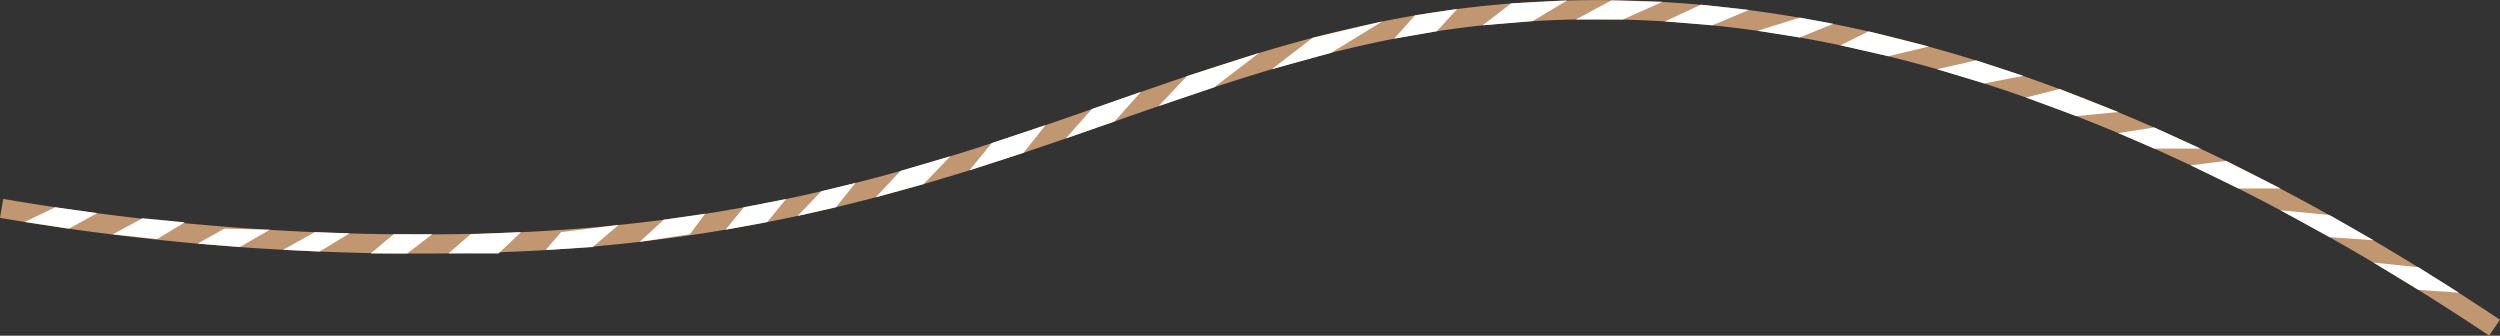   <svg xmlns="http://www.w3.org/2000/svg" viewBox="0 0 649.81 87.24" width="100%" style="vertical-align: middle; max-width: 100%; width: 100%;">
   <rect x="0" y="0" width="649.81" height="87.24" fill="#333333" stroke="none"/>
   <defs>
   </defs>
   <g>
    <g>
     <path d="M647,87.24C550.59,22.84,459.66-3.94,376.77,7.64,345.7,12,318.5,21.49,289.71,31.57c-43,15.05-91.8,32.11-163.22,34.1A644.82,644.82,0,0,1,0,56.63L.84,51.7a639.7,639.7,0,0,0,125.51,9c70.64-2,116.94-18.16,161.7-33.82,29-10.16,56.46-19.75,88-24.16,36.73-5.13,75.24-2.91,114.47,6.6,50.79,12.31,104.38,37.14,159.26,73.79Z" fill="rgb(192,151,112)">
     </path>
     <polygon points="14.36 53.87 6.41 57.69 17.9 59.43 25.28 55.4 14.36 53.87" fill="rgb(255,255,255)">
     </polygon>
     <polygon points="37.06 56.73 29.29 60.9 40.83 62.14 48.03 57.79 37.06 56.73" fill="rgb(255,255,255)">
     </polygon>
     <polygon points="58.33 59.43 51.36 63.32 62.33 64.21 70.11 59.72 58.33 59.43" fill="rgb(255,255,255)">
     </polygon>
     <polygon points="81.84 60.33 73.59 64.93 83.09 65.38 90.84 60.65 81.84 60.33" fill="rgb(255,255,255)">
     </polygon>
     <polygon points="96.33 65.89 102.33 60.87 112.33 60.9 105.83 65.89 96.33 65.89" fill="rgb(255,255,255)">
     </polygon>
     <polygon points="122.33 60.87 116.58 65.86 129.58 65.89 135.43 60.33 122.33 60.87" fill="rgb(255,255,255)">
     </polygon>
     <polygon points="145.83 60.33 141.84 64.99 154.08 64.21 160.79 58.46 145.83 60.33" fill="rgb(255,255,255)">
     </polygon>
     <polygon points="166.27 62.86 172.54 57.1 183.28 55.56 179.33 60.87 166.27 62.86" fill="rgb(255,255,255)">
     </polygon>
     <polygon points="193.34 53.87 188.59 59.7 199.4 57.73 204.35 51.72 193.34 53.87" fill="rgb(255,255,255)">
     </polygon>
     <polygon points="213.48 49.7 207.33 56.12 217.28 53.87 222.37 47.54 213.48 49.7" fill="rgb(255,255,255)">
     </polygon>
     <polygon points="234.09 44.41 227.58 51.29 240.06 47.85 247.03 40.6 234.09 44.41" fill="rgb(255,255,255)">
     </polygon>
     <polygon points="257.77 37.19 252 44.26 266.05 39.71 271.76 32.51 257.77 37.19" fill="rgb(255,255,255)">
     </polygon>
     <polygon points="283.81 28.33 277.03 35.98 289.71 31.57 296.55 23.88 283.81 28.33" fill="rgb(255,255,255)">
     </polygon>
     <polygon points="308.52 19.78 301.13 27.59 315.6 22.69 327.28 13.75 308.52 19.78" fill="rgb(255,255,255)">
     </polygon>
     <polygon points="341.2 9.81 330.58 17.99 345.94 13.75 359.3 5.57 341.2 9.81" fill="rgb(255,255,255)">
     </polygon>
     <polygon points="362.36 10.06 367.8 3.98 378.79 2.32 373.44 8.13 362.36 10.06" fill="rgb(255,255,255)">
     </polygon>
     <polygon points="392.81 0.87 385.35 6.58 398.34 5.5 407.33 0.11 392.81 0.87" fill="rgb(255,255,255)">
     </polygon>
     <polygon points="418.83 0.11 409.59 5.07 421.83 5.07 432.09 0.48 418.83 0.11" fill="rgb(255,255,255)">
     </polygon>
     <polygon points="442.12 1.22 432.71 5.57 445.08 6.58 454.59 2.59 442.12 1.22" fill="rgb(255,255,255)">
     </polygon>
     <polygon points="456.81 8.01 467.8 4.58 476.5 6.19 467.77 9.74 456.81 8.01" fill="rgb(255,255,255)">
     </polygon>
     <polygon points="485.69 8.15 478.35 11.78 490.83 14.62 501.35 12.09 485.69 8.15" fill="rgb(255,255,255)">
     </polygon>
     <polygon points="513.63 15.69 503.49 17.99 515.73 21.69 525.89 19.72 513.63 15.69" fill="rgb(255,255,255)">
     </polygon>
     <polygon points="535.36 23.13 526.58 25.34 539.62 30.17 550.58 29.13 535.36 23.13" fill="rgb(255,255,255)">
     </polygon>
     <polygon points="559.92 33.12 550.58 34.59 559.92 38.62 571.98 38.62 559.92 33.12" fill="rgb(255,255,255)">
     </polygon>
     <polygon points="578.61 41.81 569.42 42.97 581.78 48.98 592.73 48.98 578.61 41.81" fill="rgb(255,255,255)">
     </polygon>
     <polygon points="605.49 55.9 592.73 54.65 605.49 61.64 616.94 62.45 605.49 55.9" fill="rgb(255,255,255)">
     </polygon>
     <polygon points="628.59 69.46 616.94 68.26 628.59 75.34 639.1 76.07 628.59 69.46" fill="rgb(255,255,255)">
     </polygon>
    </g>
   </g>
  </svg>
